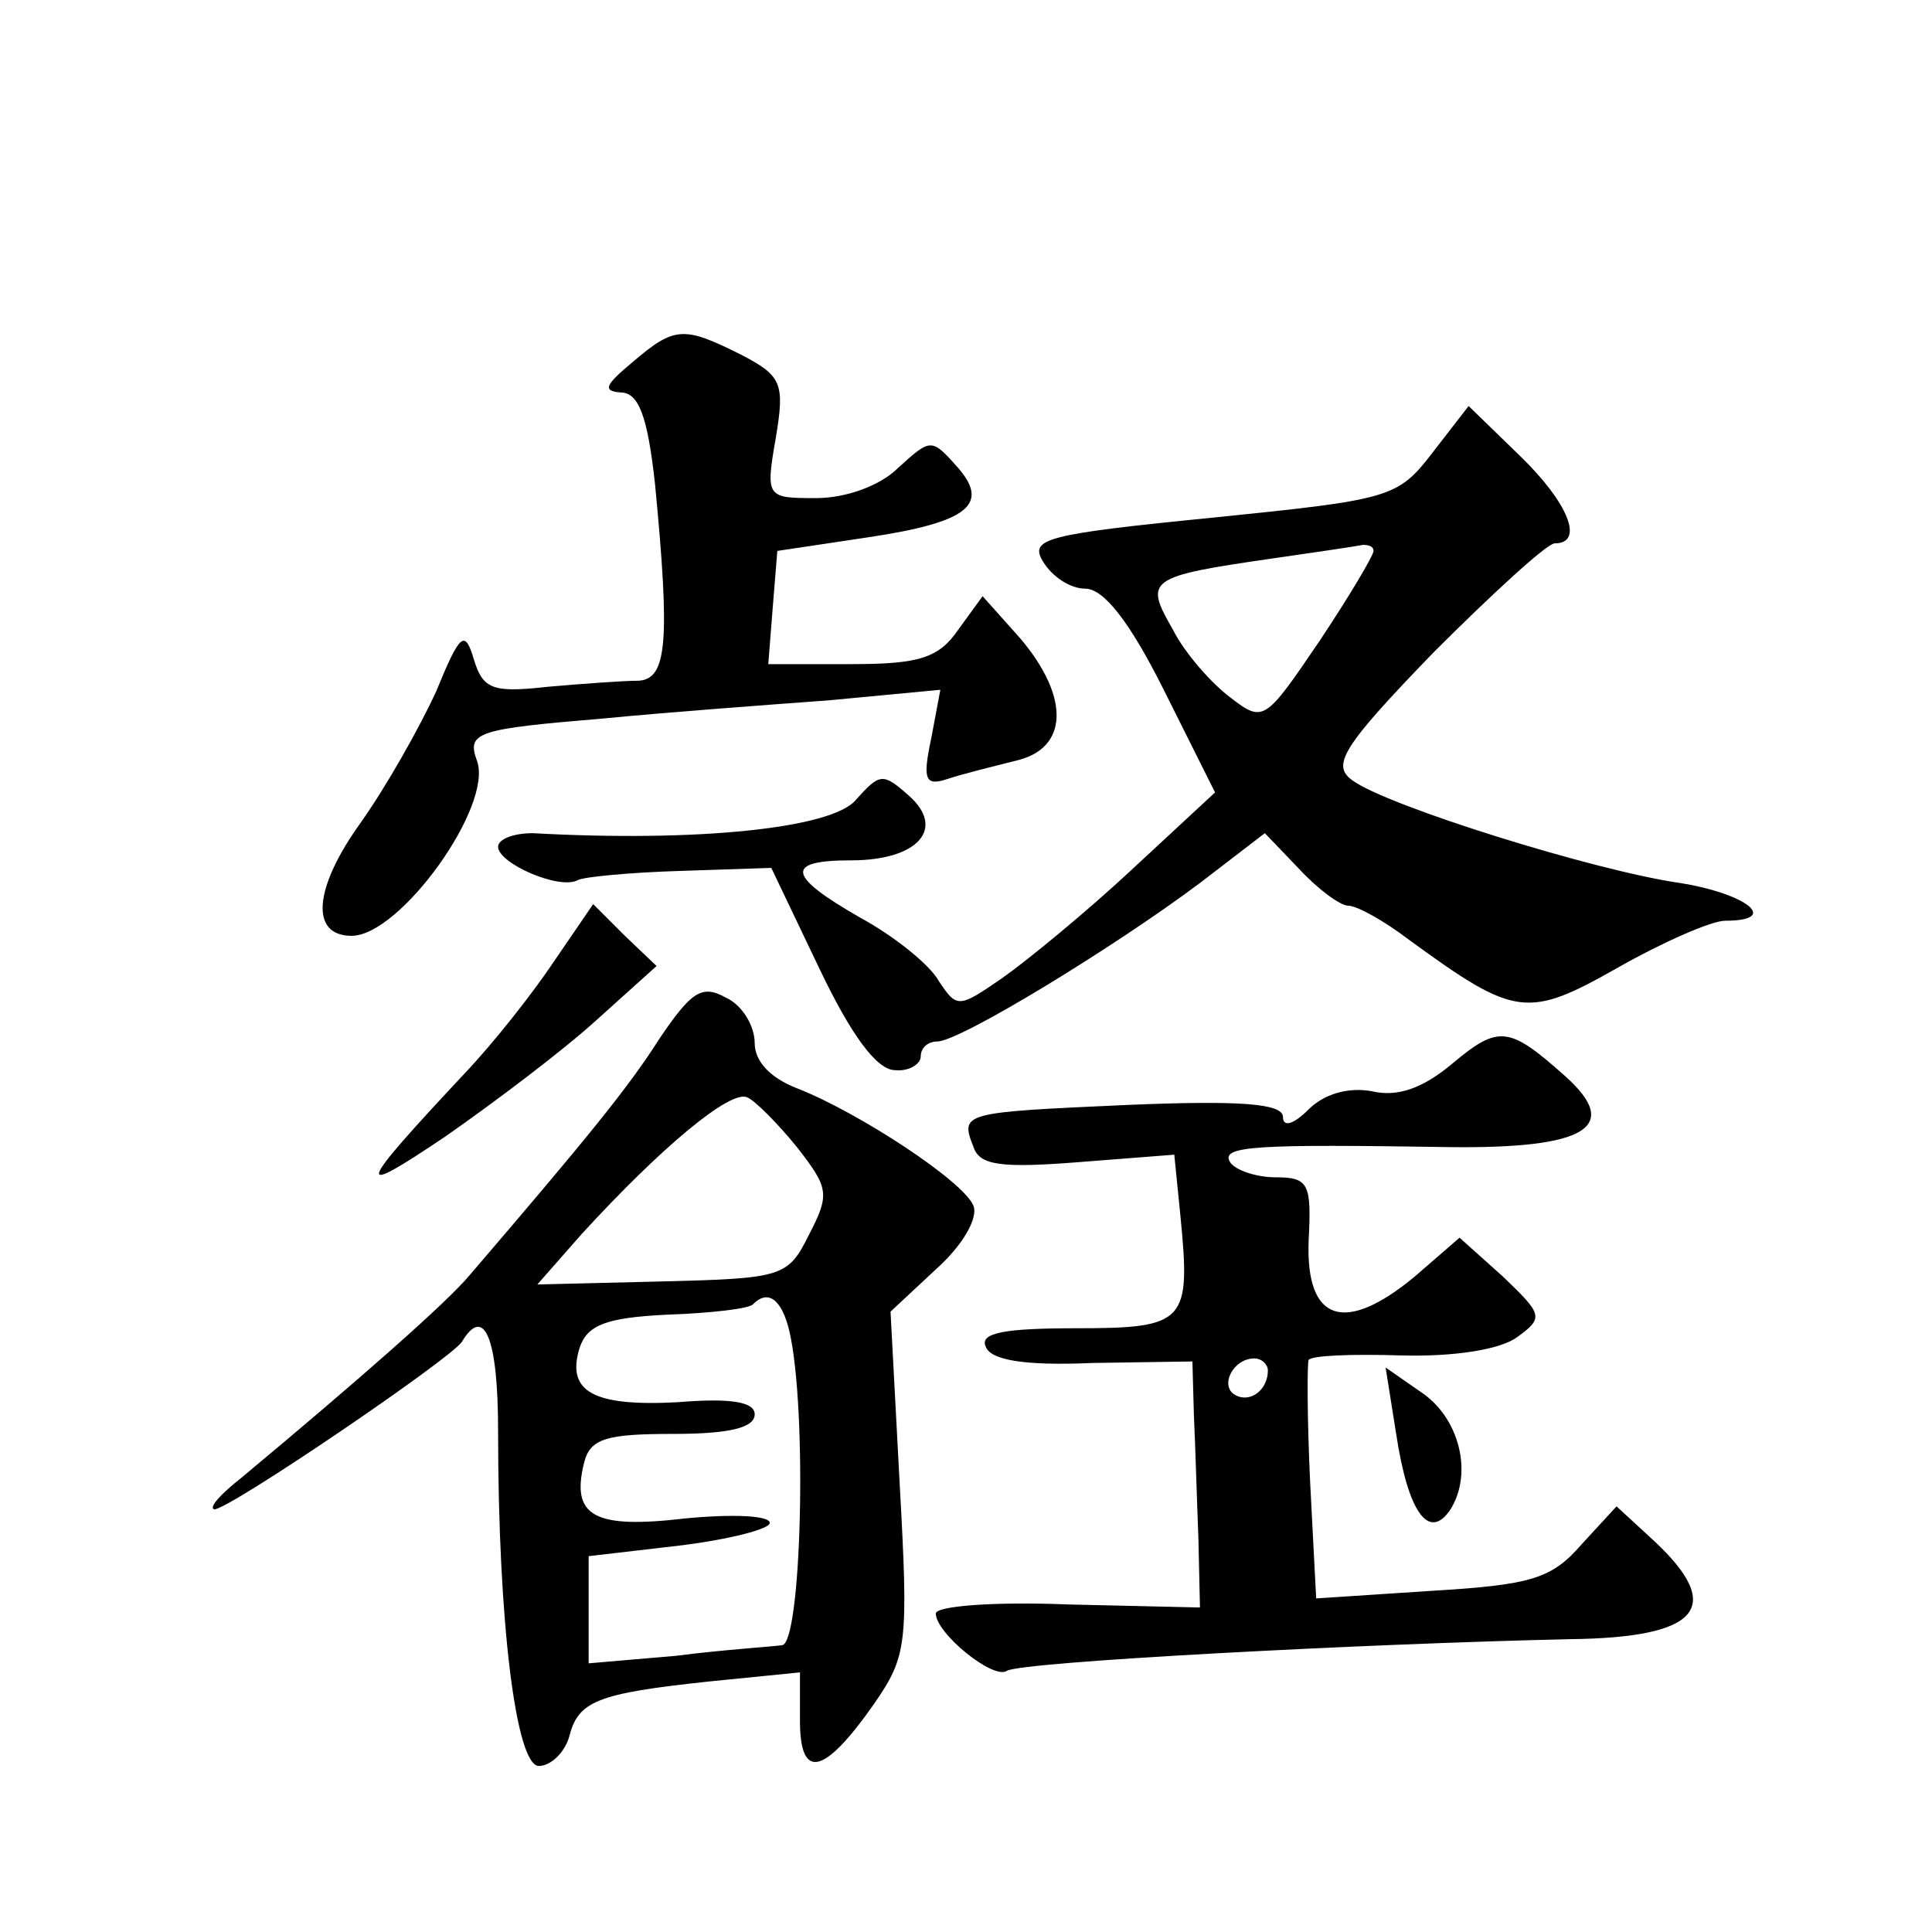 <?xml version="1.0" standalone="no"?>
<!DOCTYPE svg PUBLIC "-//W3C//DTD SVG 20010904//EN"
 "http://www.w3.org/TR/2001/REC-SVG-20010904/DTD/svg10.dtd">
<svg version="1.0" xmlns="http://www.w3.org/2000/svg"
 width="128pt" height="128pt" viewBox="0 0 128 128"
 preserveAspectRatio="xMidYMid meet">
<g transform="translate(0,128) scale(0.1,-0.1)"
fill="#0" stroke="none">
<path d="M419 1040 c-18 -15 -20 -19 -8 -20 12 0 18 -15 23 -61 10 -104 8 -129
-11 -130 -10 0 -37 -2 -60 -4 -36 -4 -43 -2 -49 18 -6 20 -9 18 -25 -21 -11 -24
-33 -63 -50 -87 -31 -43 -34 -75 -6 -75 32 0 94 86 83 116 -7 19 0 21 84 28 41
4 108 9 149 12 l74 7 -6 -32 c-6 -28 -4 -32 11 -27 9 3 29 8 45 12 35 8 36 42 3
81 l-25 28 -16 -22 c-13 -19 -26 -23 -71 -23 l-55 0 3 38 3 37 60 9 c67 10 82 22
58 48 -16 18 -17 17 -38 -2 -12 -12 -35 -20 -54 -20 -33 0 -34 0 -27 40 6 36 4
41 -23 55 -38 19 -44 19 -72 -5z M949 980 c-23 -30 -28 -31 -146 -43 -111 -11 -121
-14 -112 -29 6 -10 18 -18 28 -18 12 0 29 -21 52 -67 l34 -68 -55 -51 c-30 -28
-69 -60 -86 -72 -29 -20 -30 -20 -42 -2 -6 11 -30 30 -52 42 -49 28 -50 38 -6 38
44 0 63 21 38 43 -17 15 -19 15 -35 -3 -16 -19 -106 -28 -214 -22 -13 0 -23 -4
-23 -9 0 -11 41 -29 53 -22 4 2 34 5 68 6 l60 2 32 -67 c21 -44 38 -67 50 -67 9
-1 17 4 17 9 0 6 5 10 11 10 15 0 118 63 174 105 l43 33 23 -24 c12 -13 27 -24
32 -24 6 0 24 -10 41 -23 70 -51 78 -52 138 -18 30 17 62 31 71 31 37 0 14 18 -30
25 -56 8 -194 51 -217 68 -14 10 -7 22 54 85 39 39 75 72 80 72 20 0 9 27 -23 58
l-34 33 -24 -31z m-39 -65 c0 -3 -16 -30 -36 -60 -36 -53 -37 -54 -59 -37 -12 9
-30 29 -38 45 -19 33 -17 35 66 47 28 4 55 8 60 9 4 0 7 -1 7 -4z M367 643 c-14
-21 -40 -54 -59 -74 -73 -78 -74 -83 -13 -42 33 23 78 57 100 77 l40 36 -21 20
-21 21 -26 -38z M437 592 c-21 -33 -48 -66 -126 -157 -15 -18 -73 -69 -151 -134
-14 -11 -22 -20 -18 -21 10 0 157 100 164 111 15 25 24 2 24 -59 0 -128 12 -222
27 -222 8 0 17 9 20 19 6 24 18 29 93 37 l60 6 0 -32 c0 -40 16 -36 49 11 22 32
23 39 17 147 l-6 113 30 28 c18 16 28 34 25 42 -6 16 -76 62 -117 78 -18 7 -28
18 -28 30 0 11 -8 25 -19 30 -16 9 -23 4 -44 -27z m91 -72 c21 -27 22 -31 8 -58
-14 -28 -17 -29 -98 -31 l-82 -2 29 33 c54 59 99 96 110 91 5 -2 20 -17 33 -33z
m-5 -122 c12 -52 8 -208 -5 -208 -7 -1 -39 -3 -70 -7 l-58 -5 0 35 0 36 60 7 c33
4 60 11 60 15 0 5 -25 6 -56 3 -60 -7 -76 1 -67 37 4 16 15 19 59 19 37 0 54 4
54 13 0 8 -15 11 -51 8 -56 -3 -74 7 -65 36 5 15 17 20 58 22 29 1 55 4 57 7 10
10 19 3 24 -18z M963 576 c-20 -17 -37 -23 -54 -19 -16 3 -32 -2 -42 -12 -10 -10
-17 -12 -17 -5 0 9 -29 11 -102 8 -111 -5 -112 -5 -103 -28 4 -12 18 -14 69 -10
l64 5 4 -40 c7 -71 4 -75 -69 -75 -47 0 -64 -3 -60 -12 3 -9 25 -13 71 -11 l66
1 1 -36 c1 -21 2 -57 3 -82 l1 -45 -87 2 c-49 2 -88 -1 -88 -6 0 -13 38 -44 47
-38 9 6 237 18 373 21 86 1 103 21 56 65 l-25 23 -23 -25 c-20 -23 -33 -27 -100
-31 l-76 -5 -4 77 c-2 42 -2 79 -1 81 2 3 29 4 61 3 36 -1 66 4 77 12 18 13 17
15 -9 40 l-29 26 -30 -26 c-46 -38 -72 -30 -70 24 2 38 0 42 -22 42 -13 0 -27 5
-30 10 -7 11 18 12 146 10 89 -1 114 13 76 47 -37 33 -44 34 -74 9z m-123 -204
c0 -13 -12 -22 -22 -16 -10 6 -1 24 13 24 5 0 9 -4 9 -8z M925 330 c8 -53 22 -71
36 -50 15 24 6 61 -20 78 l-23 16 7 -44z"/>
</g>
</svg>
